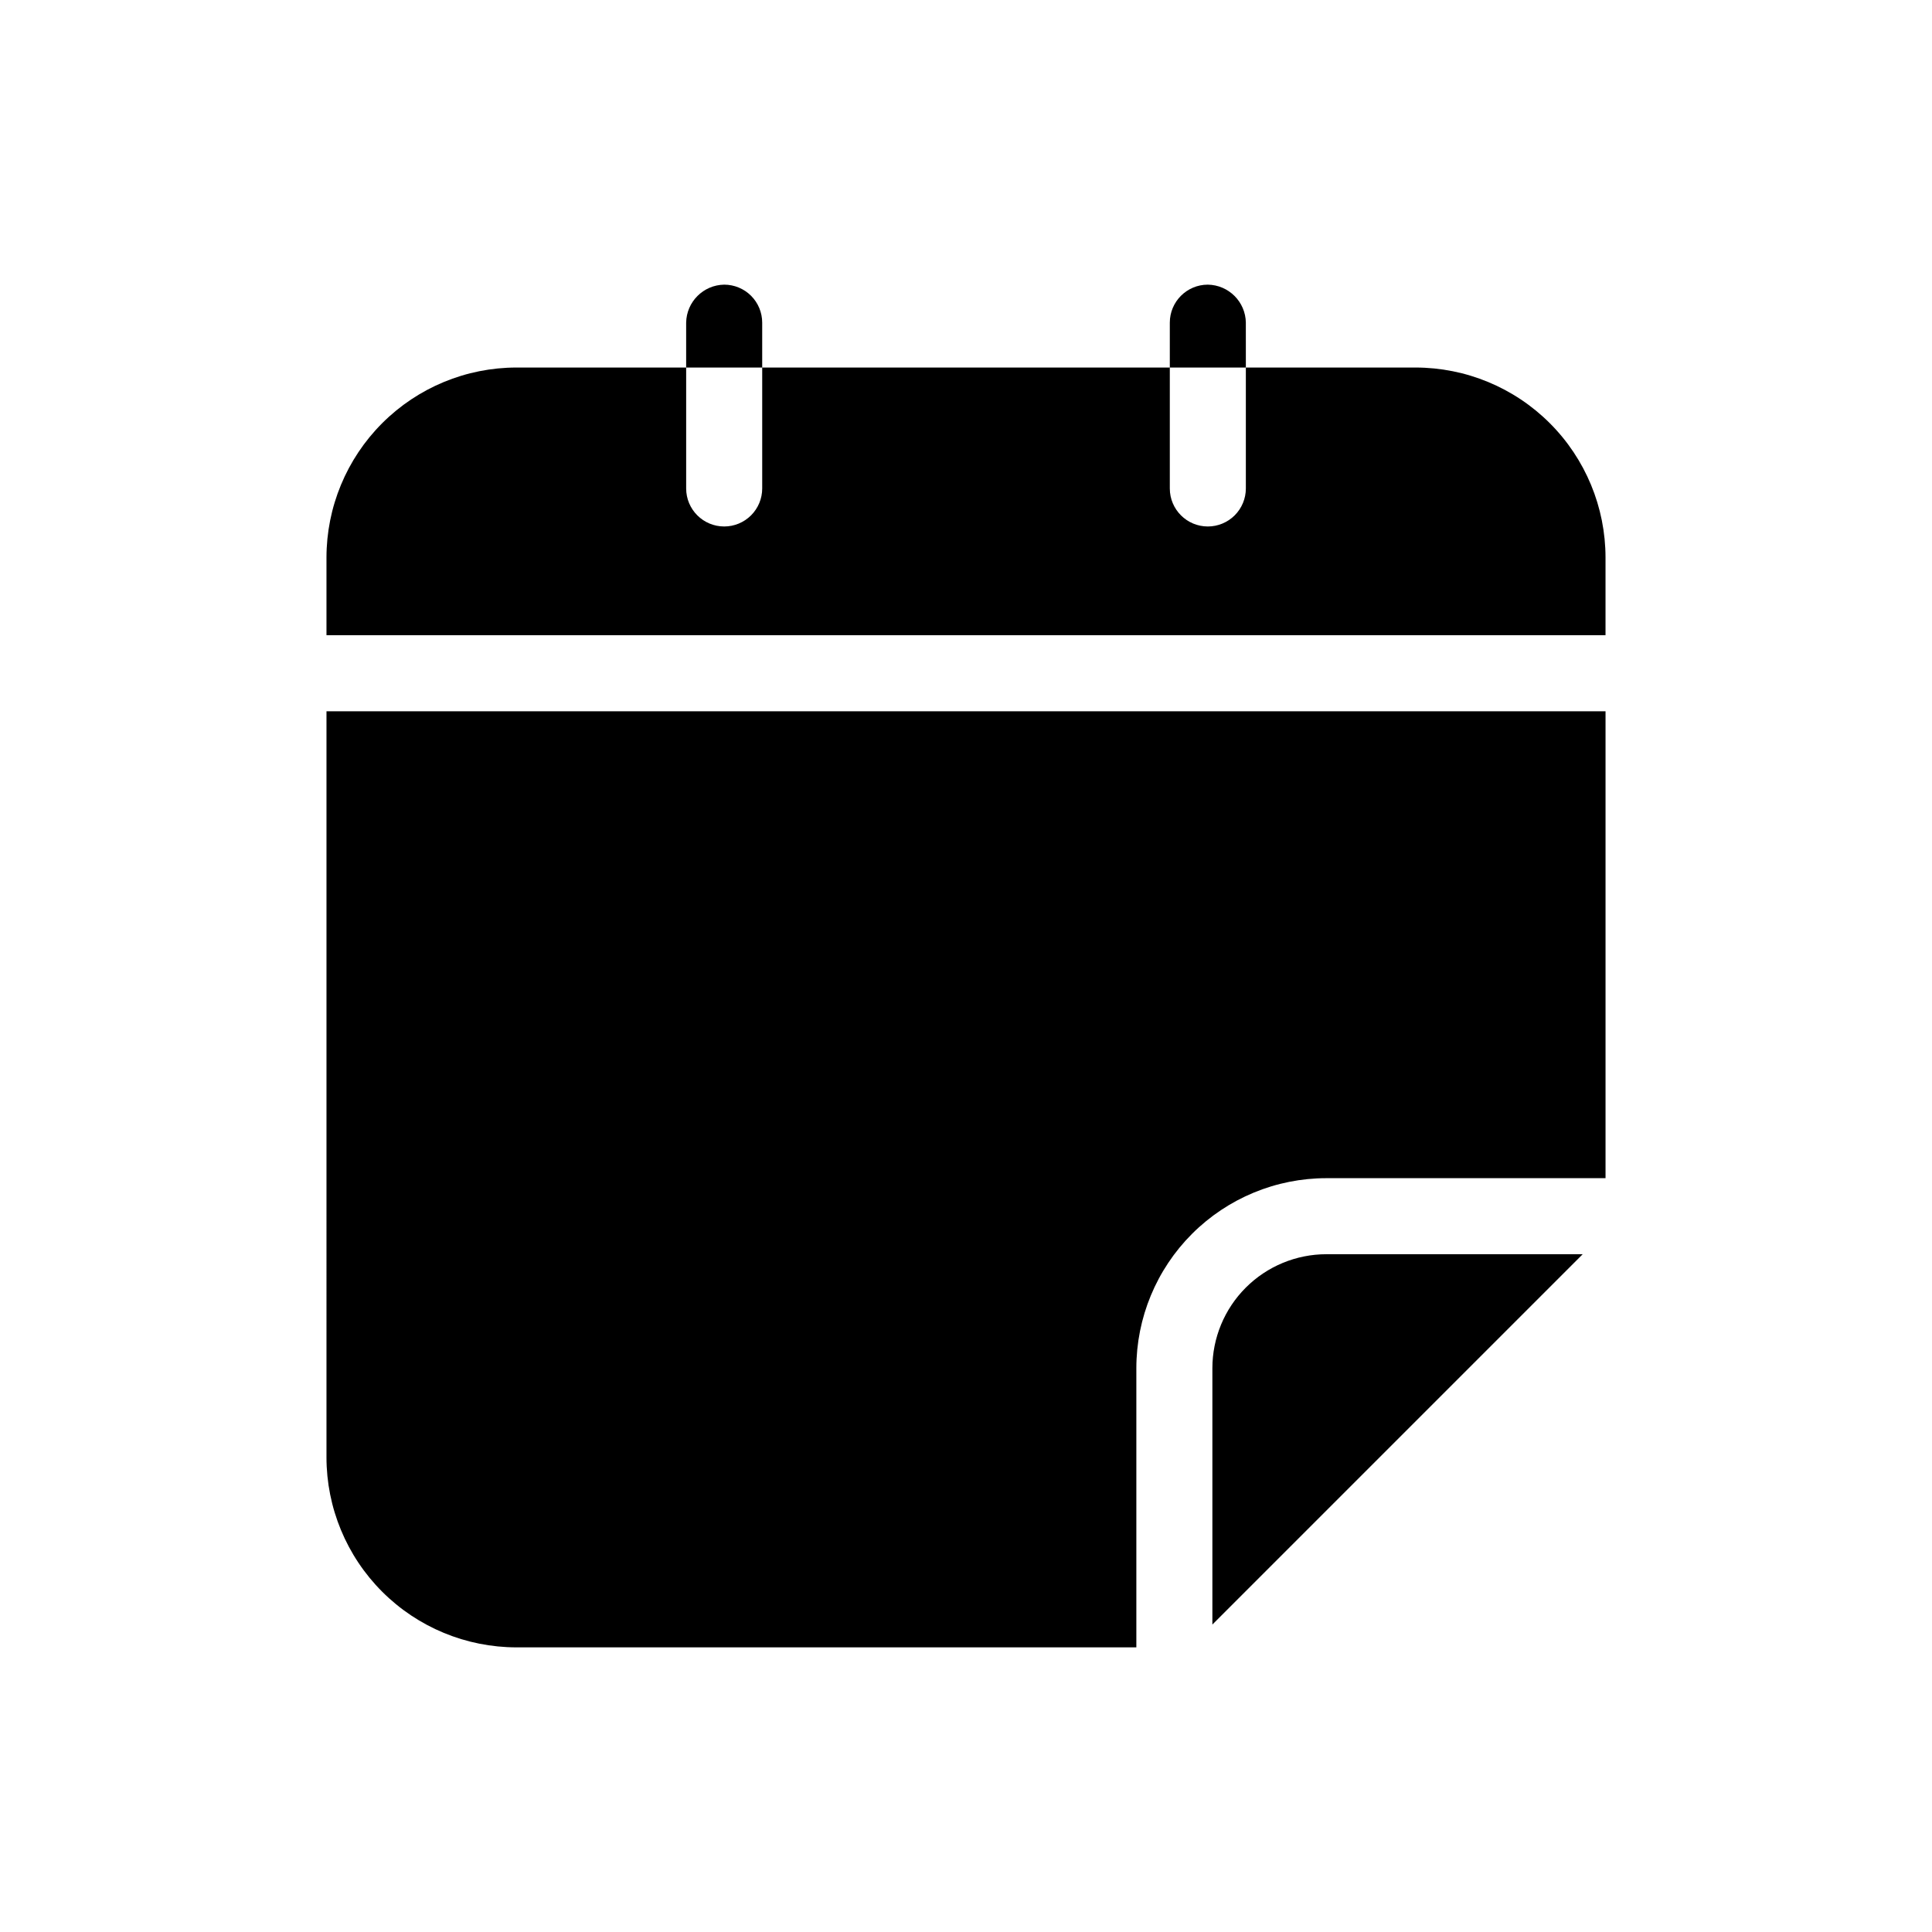 <?xml version="1.0" encoding="UTF-8"?>
<!-- Uploaded to: SVG Repo, www.svgrepo.com, Generator: SVG Repo Mixer Tools -->
<svg fill="#000000" width="800px" height="800px" version="1.1" viewBox="144 144 512 512" xmlns="http://www.w3.org/2000/svg">
 <path d="m495.52 476.38h67.914l-98.141 98.141v-67.91c0-8.02 3.184-15.707 8.852-21.375 5.672-5.668 13.359-8.855 21.375-8.855zm-149.53-246.87c0-2.672-1.059-5.234-2.949-7.125-1.891-1.887-4.453-2.949-7.125-2.949-5.527 0.086-9.988 4.547-10.078 10.074v11.891h20.152zm173.11 11.891h-44.938v32.043c0 2.672-1.062 5.234-2.953 7.125-1.887 1.891-4.453 2.953-7.125 2.953-5.562 0-10.074-4.512-10.074-10.078v-32.043h-108.02v32.043c0 2.672-1.059 5.234-2.949 7.125-1.891 1.891-4.453 2.953-7.125 2.953-5.566 0-10.078-4.512-10.078-10.078v-32.043h-44.938c-13.363 0-26.176 5.309-35.625 14.758-9.449 9.449-14.758 22.262-14.758 35.625v20.555h338.96v-20.555c0-13.363-5.309-26.176-14.758-35.625-9.445-9.449-22.262-14.758-35.625-14.758zm-44.941-11.891h0.004c-0.086-5.527-4.547-9.988-10.078-10.074-5.562 0-10.074 4.512-10.074 10.074v11.891h20.152zm-243.64 300.68c0 13.359 5.309 26.176 14.758 35.625 9.449 9.449 22.262 14.754 35.625 14.754h164.24v-73.957c0-13.363 5.309-26.176 14.754-35.625 9.449-9.449 22.266-14.758 35.625-14.758h73.961v-123.73h-338.96z"/>
</svg>